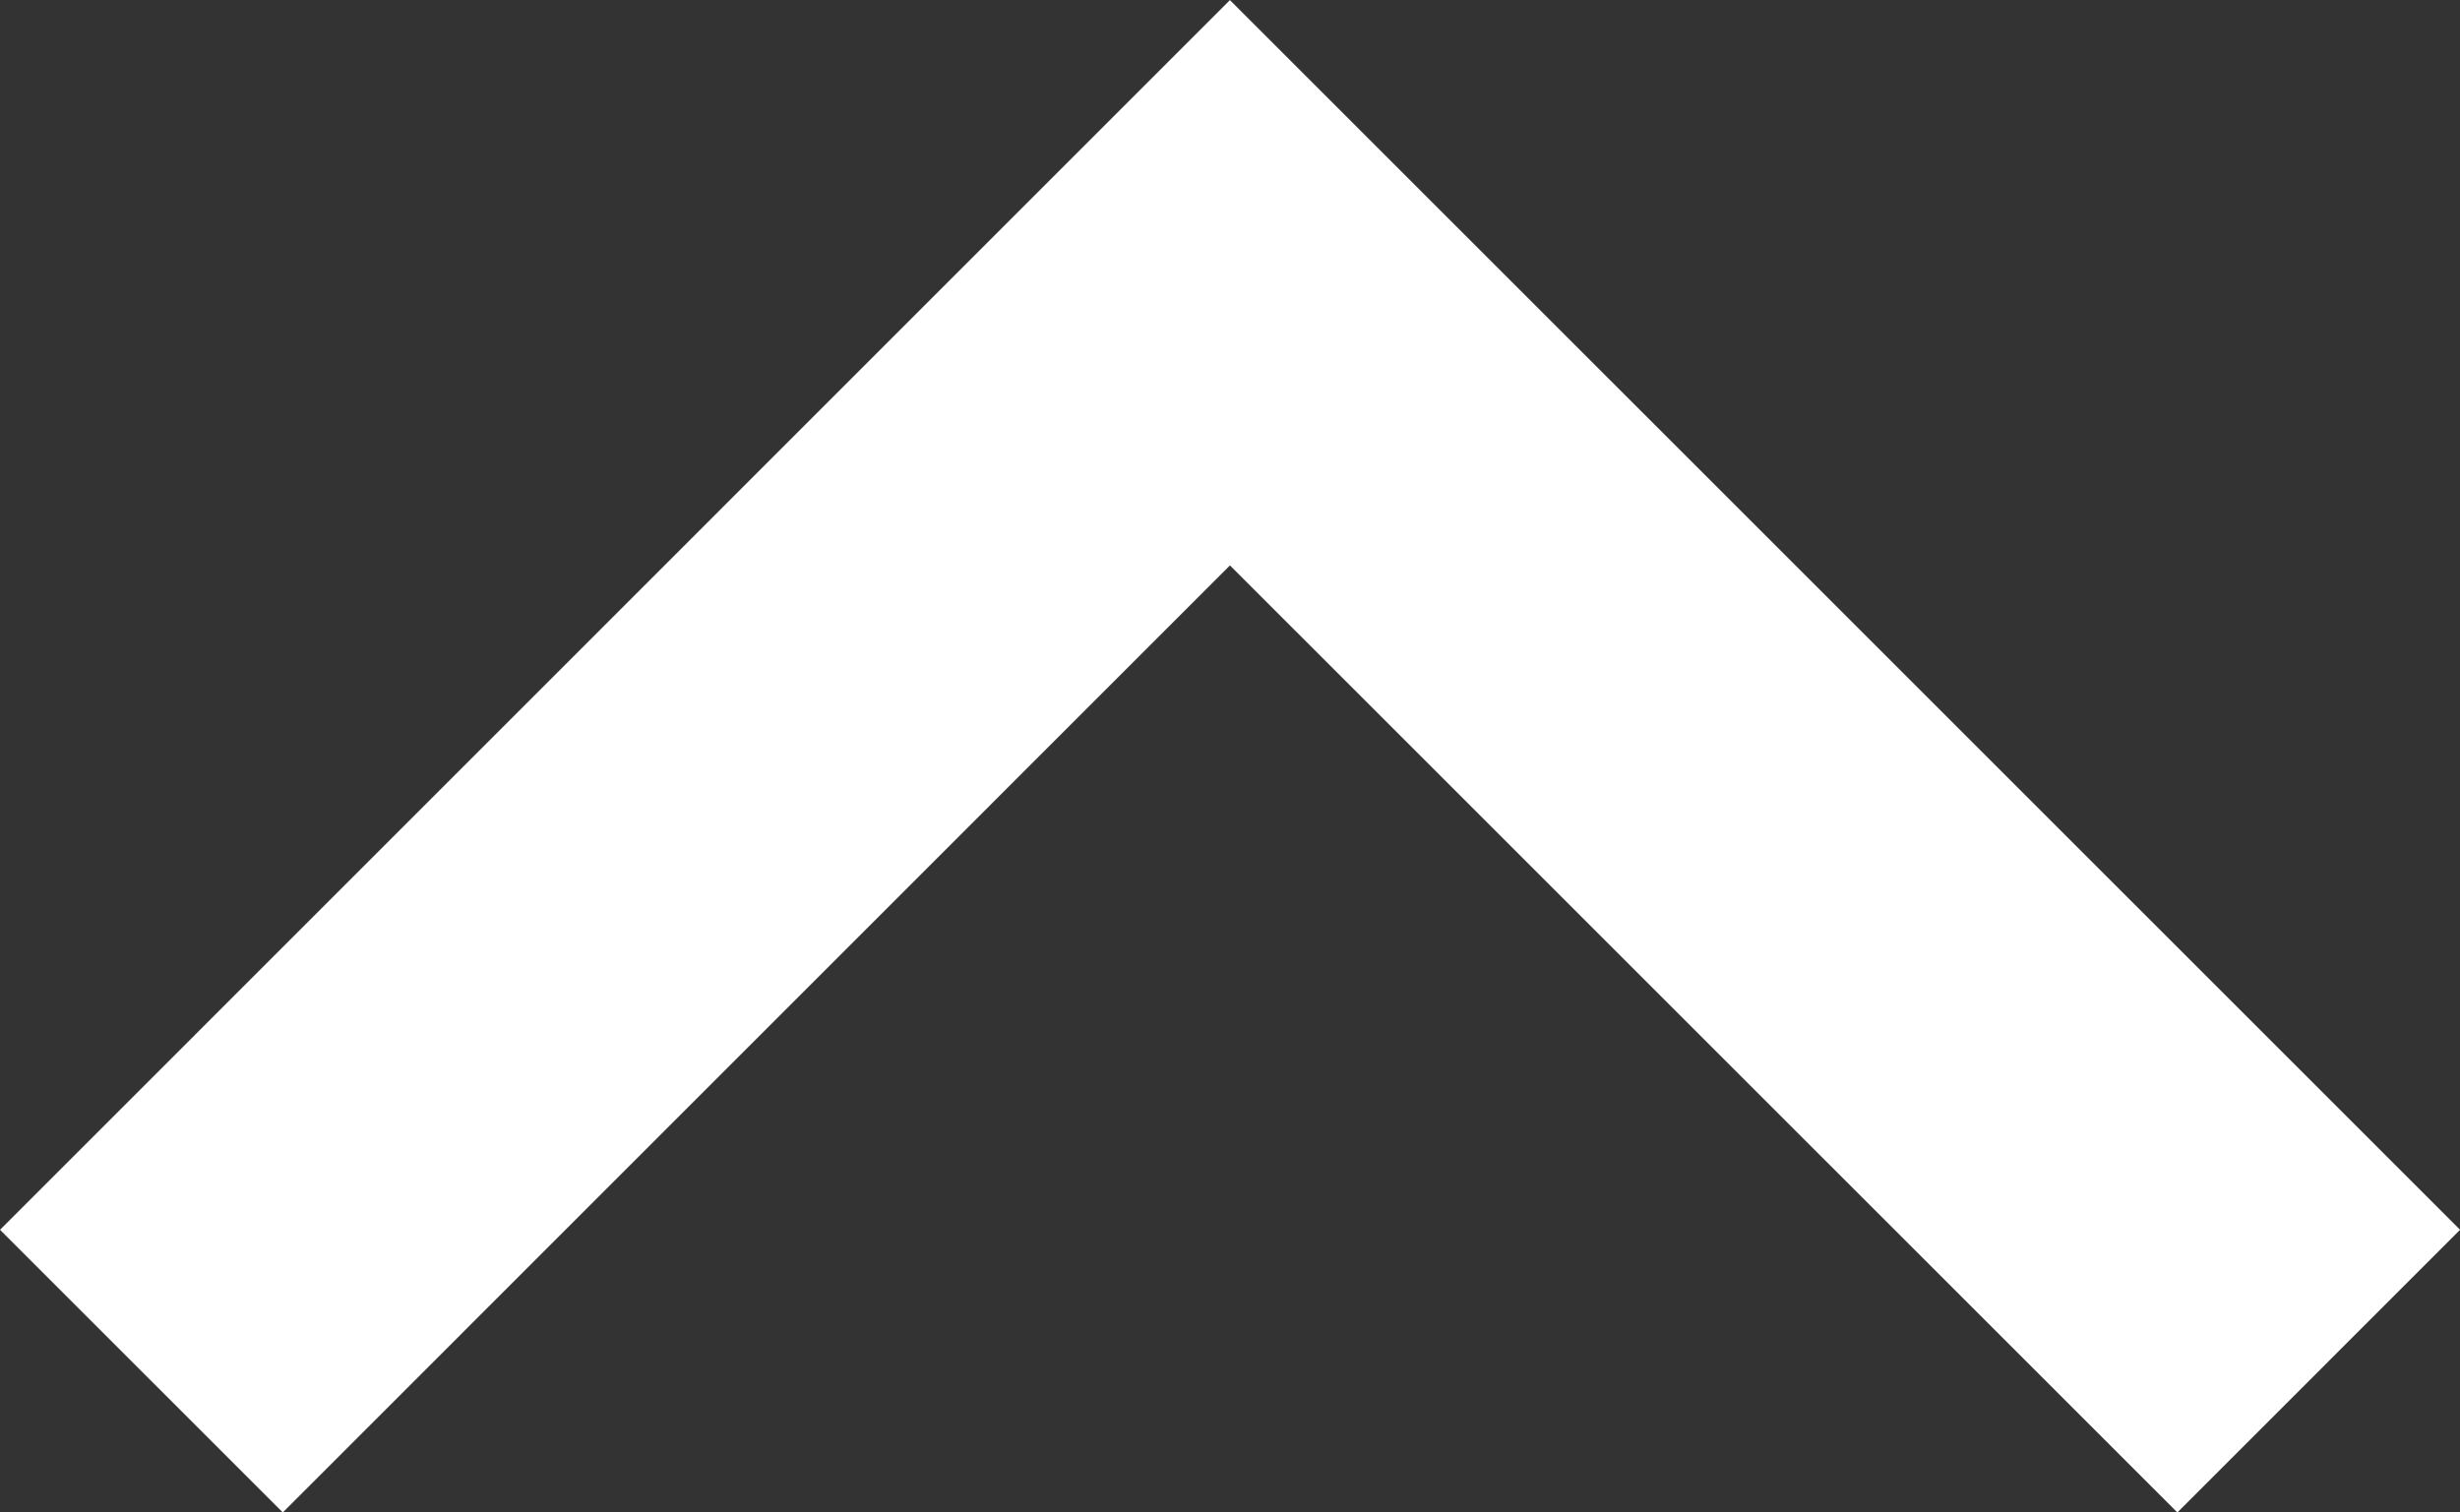 <svg xmlns="http://www.w3.org/2000/svg" width="18.457" height="11.35" viewBox="0 0 18.457 11.35">
  <rect x="0" y="0" width="18.457" height="11.35" fill="#333333" stroke="none"/>
  <path id="パス_6877" data-name="パス 6877" d="M-14953.166,14130.3l8.167-8.168,8.169,8.168" transform="translate(14954.227 -14120.01)" fill="none" stroke="#fff" stroke-width="3"/>
</svg>
